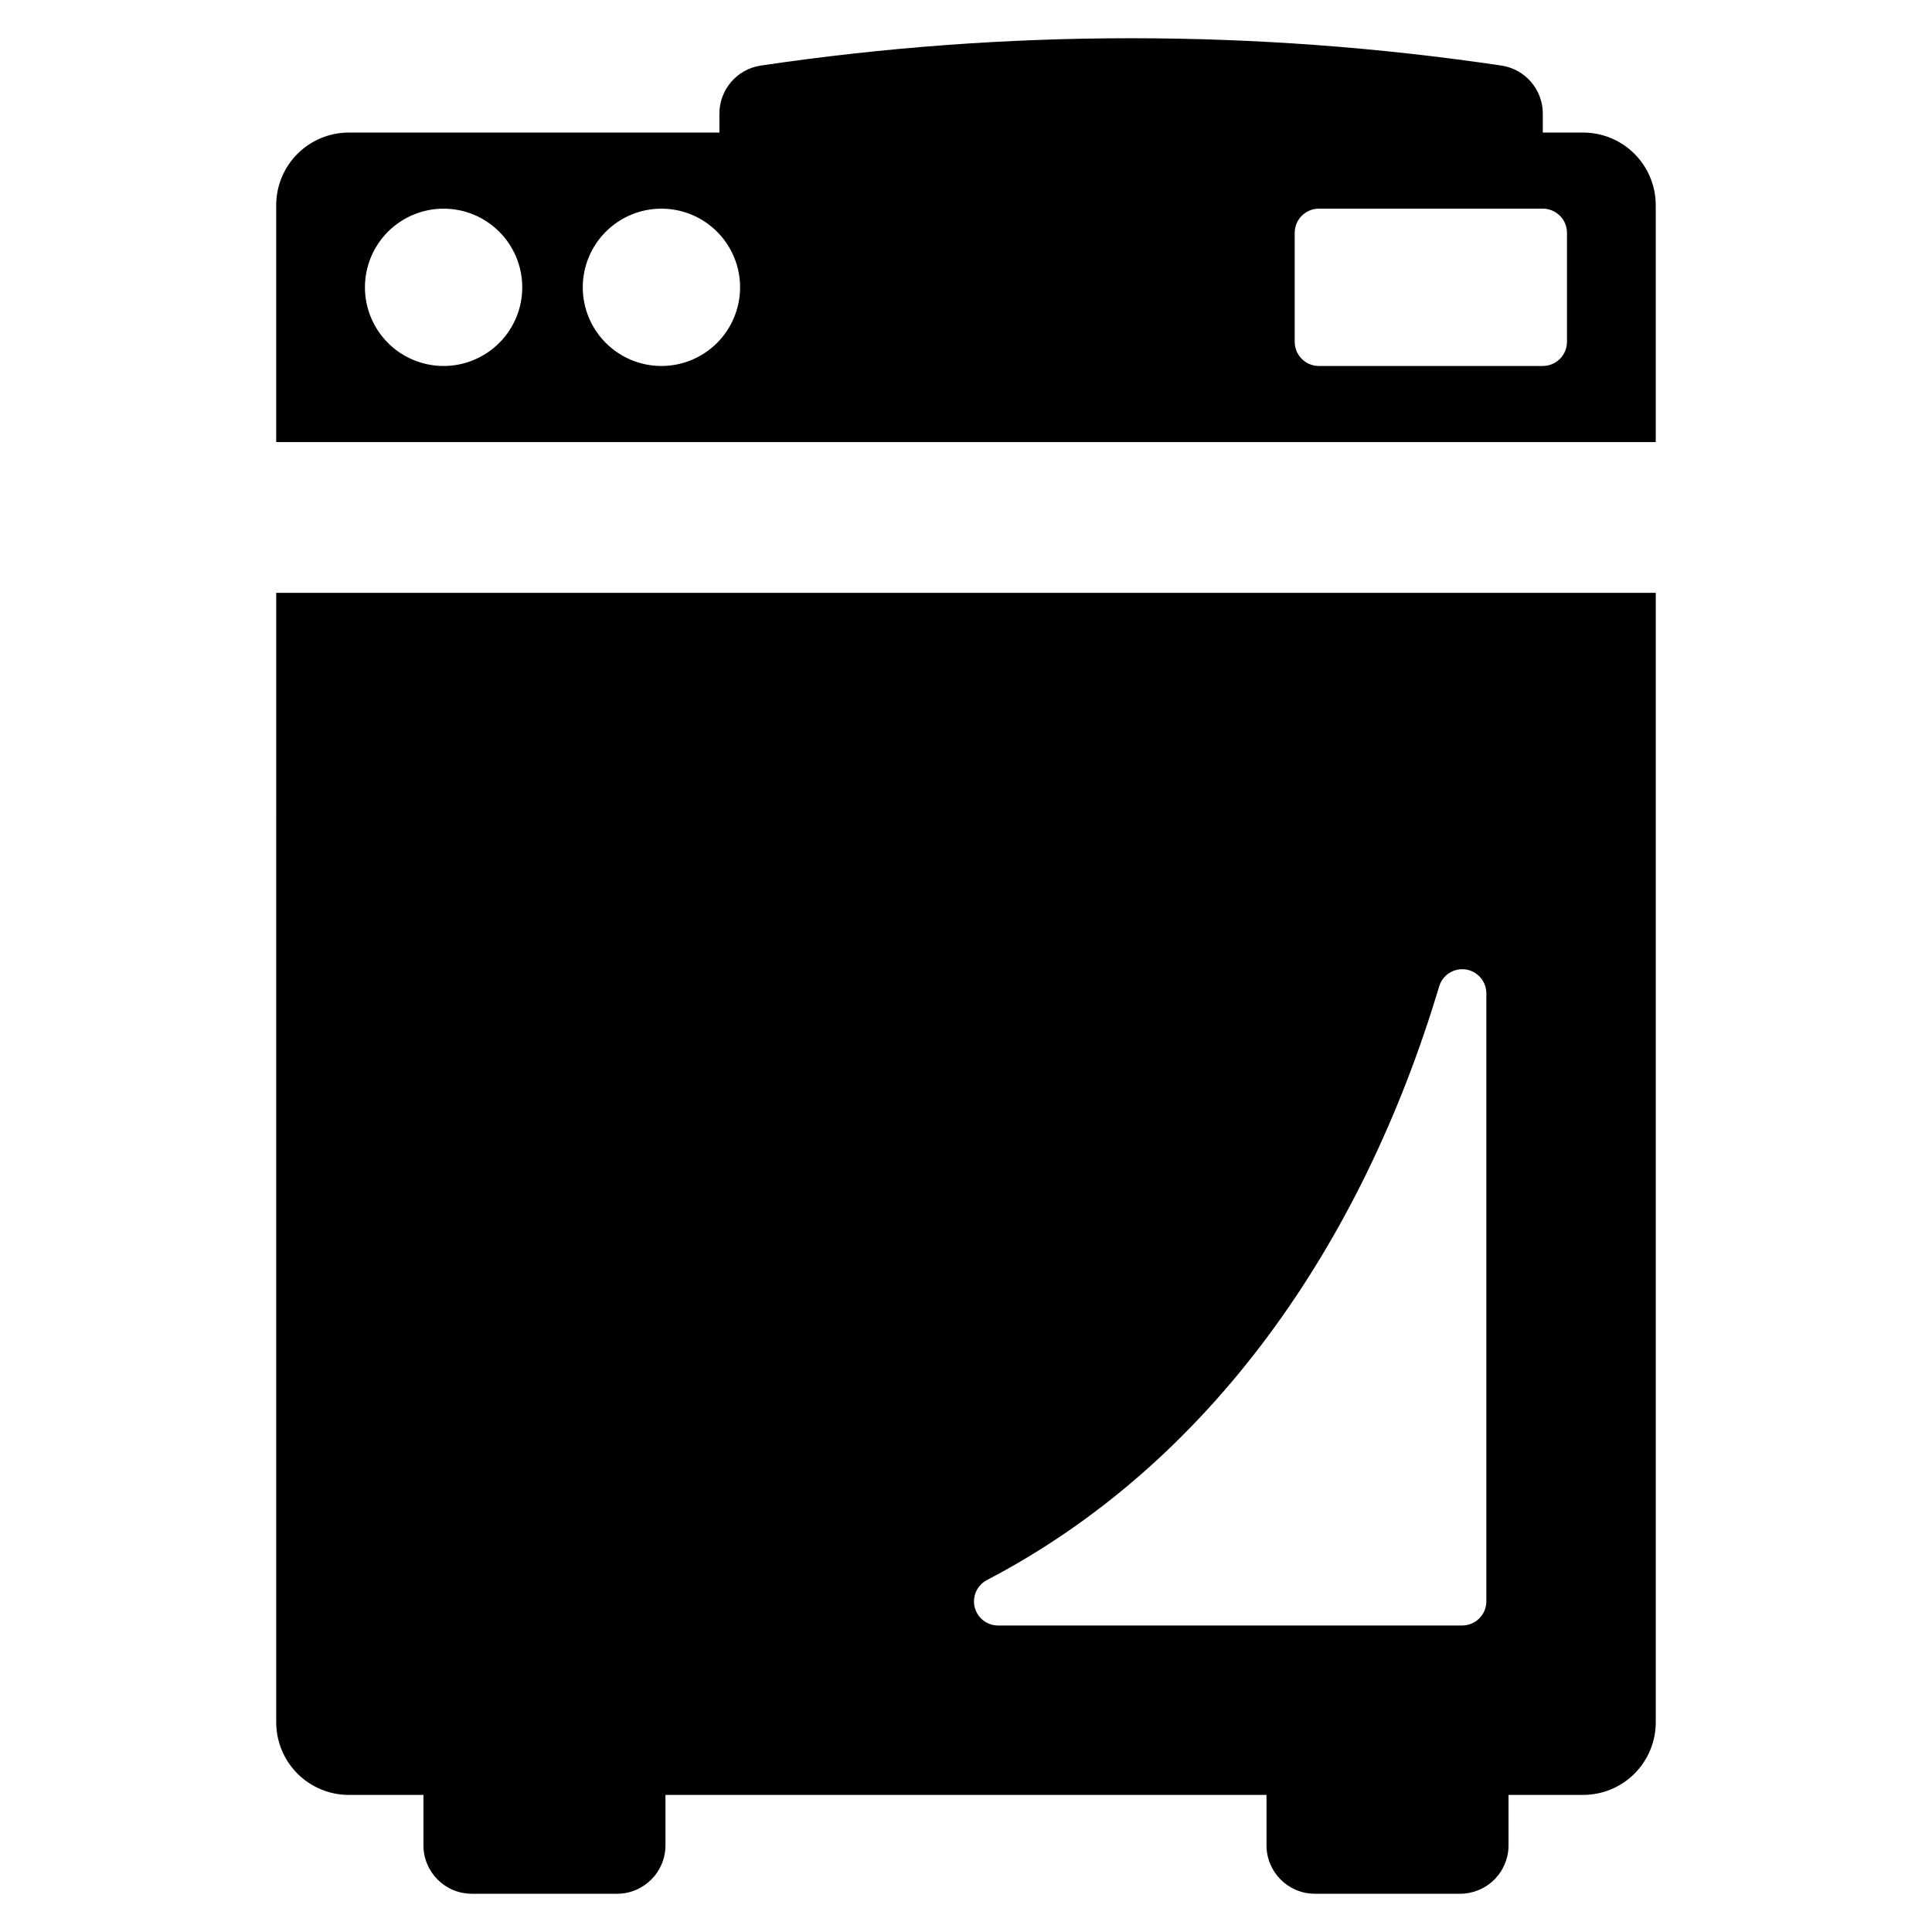 <?xml version="1.0" encoding="UTF-8"?>
<!-- Uploaded to: SVG Repo, www.svgrepo.com, Generator: SVG Repo Mixer Tools -->
<svg fill="#000000" width="800px" height="800px" version="1.1" viewBox="144 144 512 512" xmlns="http://www.w3.org/2000/svg">
 <g>
  <path d="m563.55 179.13h-10.691v-5.004c0.012-6.359-4.629-11.777-10.918-12.742-65.102-9.668-131.27-9.668-196.37 0-6.293 0.965-10.93 6.379-10.922 12.742v5.004h-98.211c-5.106 0-10 2.027-13.609 5.637-3.606 3.606-5.633 8.5-5.633 13.605v62.785h365.59v-62.785c0-5.106-2.027-10-5.637-13.605-3.609-3.609-8.504-5.637-13.605-5.637zm-301.99 61.859c-5.531 0-10.832-2.199-14.742-6.106-3.906-3.91-6.106-9.211-6.106-14.742 0-5.527 2.199-10.828 6.106-14.738 3.91-3.91 9.211-6.106 14.742-6.106 5.527 0 10.828 2.195 14.738 6.106 3.91 3.91 6.106 9.211 6.106 14.738 0 5.531-2.195 10.832-6.106 14.742-3.91 3.906-9.211 6.106-14.738 6.106zm57.727 0h-0.004c-5.527 0-10.828-2.199-14.738-6.106-3.91-3.91-6.106-9.215-6.106-14.742s2.195-10.828 6.106-14.738c3.91-3.91 9.211-6.106 14.738-6.106 5.531 0 10.832 2.195 14.742 6.106s6.106 9.211 6.106 14.738c0 5.531-2.199 10.832-6.106 14.742-3.91 3.906-9.211 6.106-14.742 6.106zm239.98-6.414c0 3.539-2.871 6.414-6.414 6.414h-59.328c-3.543 0-6.414-2.875-6.414-6.414v-28.863c0-1.703 0.676-3.332 1.879-4.535s2.832-1.879 4.535-1.879h59.328c1.703 0 3.332 0.676 4.535 1.879 1.203 1.203 1.879 2.832 1.879 4.535z"/>
  <path d="m217.2 600.43c0 5.102 2.027 9.996 5.633 13.605 3.609 3.609 8.504 5.637 13.609 5.637h19.773v13.363c0 7.082 5.742 12.824 12.828 12.828h38.484c7.086 0 12.828-5.746 12.828-12.828v-13.363h159.28v13.363c0 7.082 5.746 12.828 12.828 12.828h38.484c3.402 0 6.664-1.352 9.07-3.758s3.758-5.668 3.758-9.07v-13.363h19.777c5.102 0 9.996-2.027 13.605-5.637 3.609-3.609 5.637-8.504 5.637-13.605v-299.32h-365.59zm188.35-37.699c59.234-30.922 99.387-88.988 119.82-157.25 0.875-3.062 3.879-5.012 7.035-4.566 3.152 0.445 5.496 3.152 5.492 6.34v161.11-0.004c0 3.543-2.871 6.414-6.414 6.414h-122.96c-2.945 0.008-5.512-1.996-6.219-4.856-0.707-2.856 0.633-5.824 3.242-7.188z"/>
 </g>
</svg>